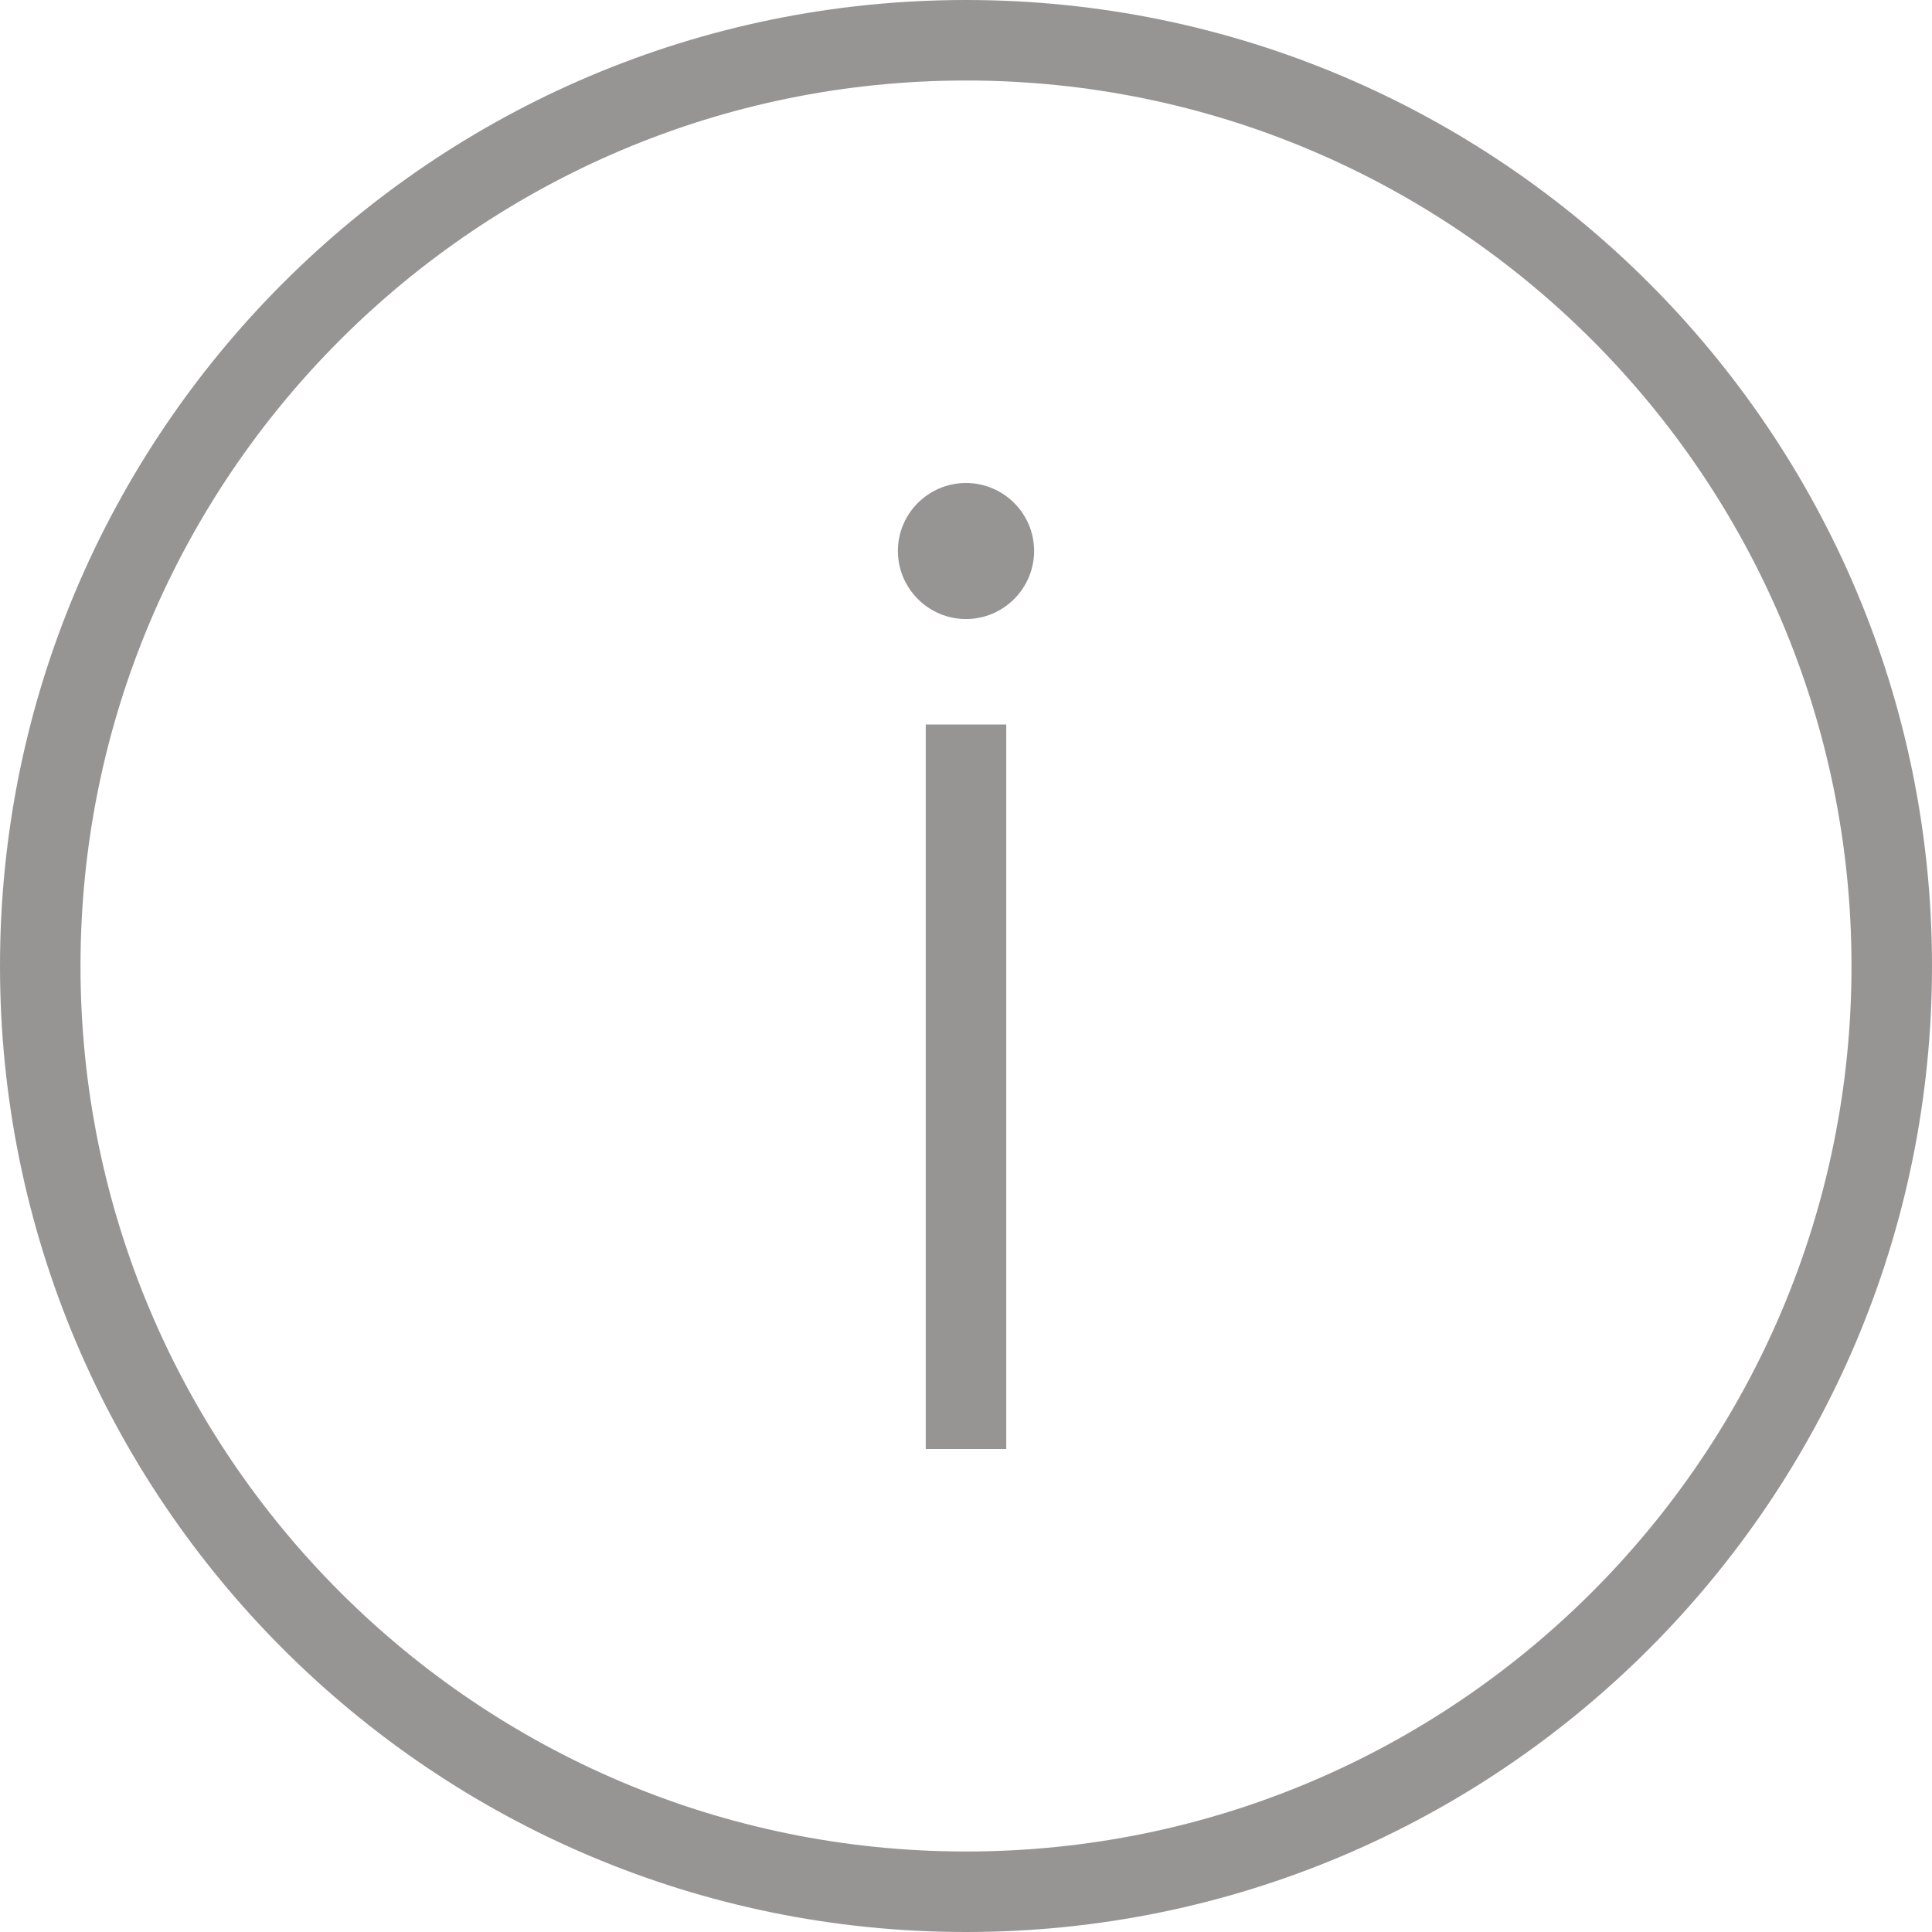 <svg width="12" height="12" viewBox="0 0 12 12" fill="none" xmlns="http://www.w3.org/2000/svg">
<g clip-path="url(#clip0_508_324)">
<path fill-rule="evenodd" clip-rule="evenodd" d="M6 0C9.312 0 12 2.688 12 6C12 9.312 9.312 12 6 12C2.688 12 0 9.312 0 6C0 2.688 2.688 0 6 0ZM6 0.5C9.036 0.5 11.5 2.965 11.5 6C11.5 9.036 9.036 11.5 6 11.5C2.965 11.5 0.5 9.036 0.5 6C0.5 2.965 2.965 0.5 6 0.5ZM6.25 9H5.75V4.5H6.25V9ZM6 3C6.233 3 6.423 3.189 6.423 3.422C6.423 3.655 6.233 3.845 6 3.845C5.767 3.845 5.577 3.655 5.577 3.422C5.577 3.189 5.767 3 6 3Z" fill="#979494"/>
</g>
<defs>
<clipPath id="clip0_508_324">
<rect width="12" height="12" fill="white"/>
</clipPath>
</defs>
</svg>
